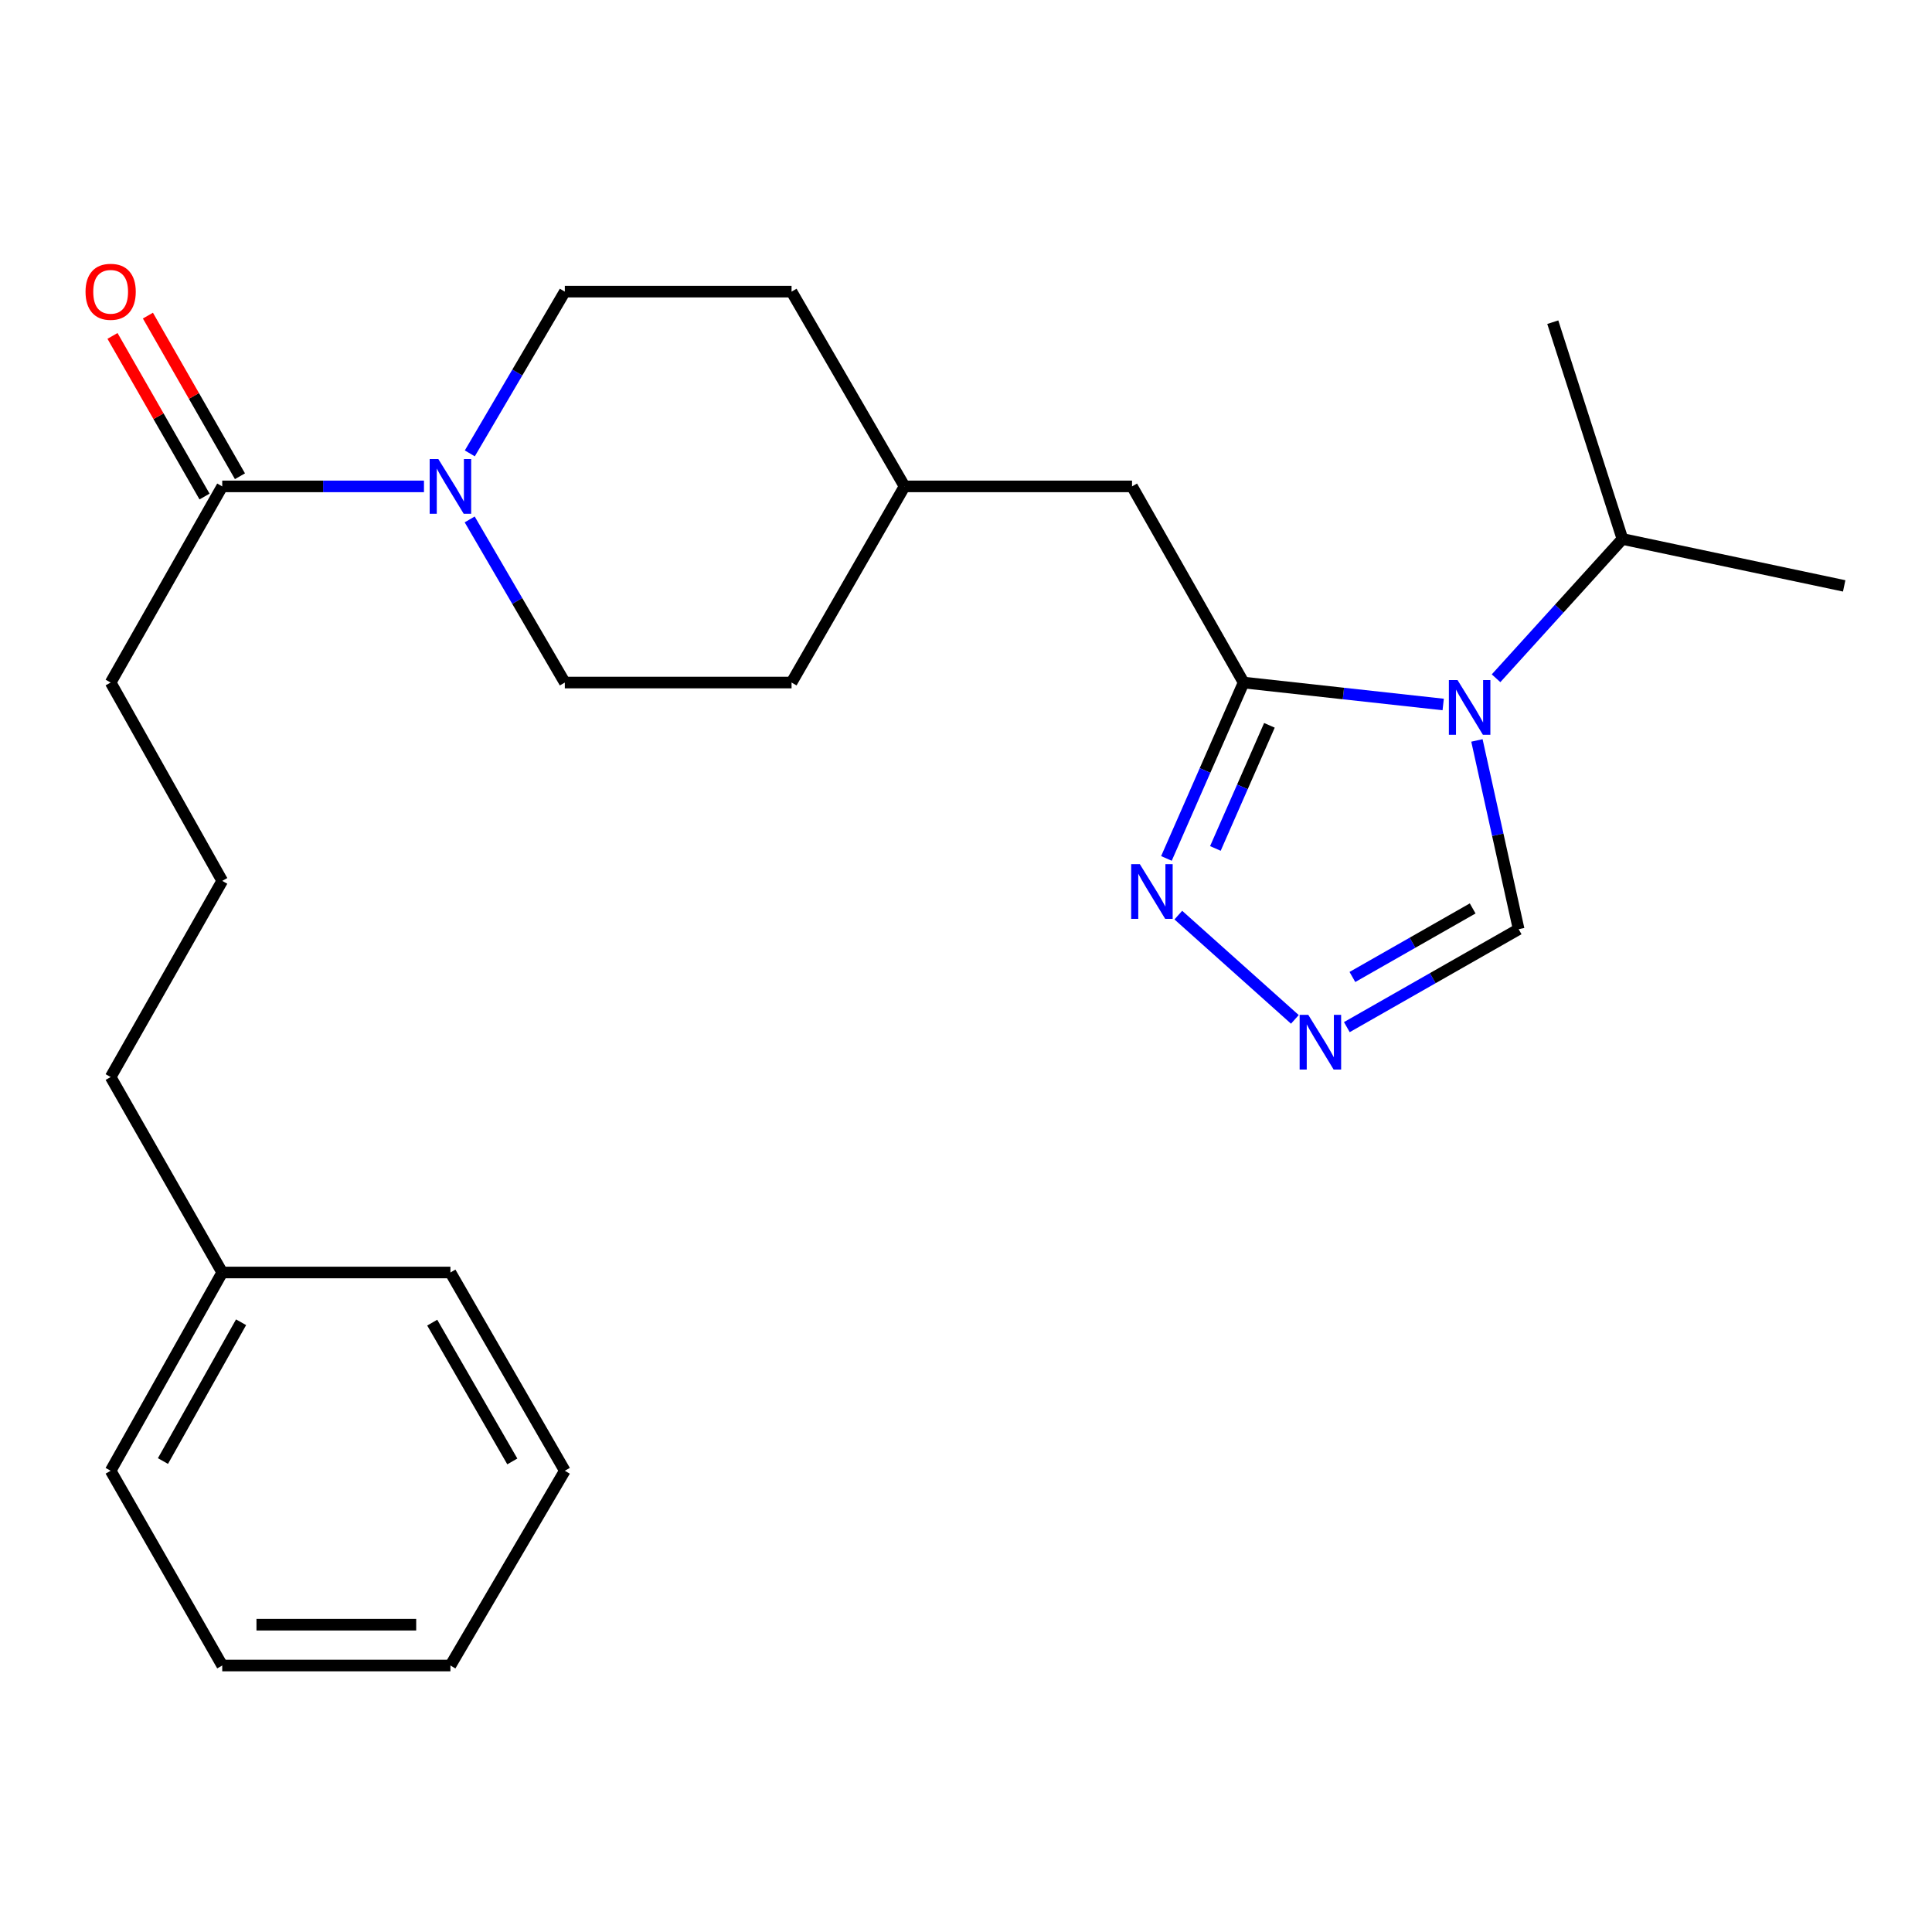 <?xml version='1.0' encoding='iso-8859-1'?>
<svg version='1.1' baseProfile='full'
              xmlns='http://www.w3.org/2000/svg'
                      xmlns:rdkit='http://www.rdkit.org/xml'
                      xmlns:xlink='http://www.w3.org/1999/xlink'
                  xml:space='preserve'
width='1000px' height='1000px' viewBox='0 0 1000 1000'>
<!-- END OF HEADER -->
<rect style='opacity:1.0;fill:#FFFFFF;stroke:none' width='1000' height='1000' x='0' y='0'> </rect>
<path class='bond-0' d='M 746.992,364.644 L 695.344,358.964' style='fill:none;fill-rule:evenodd;stroke:#0000FF;stroke-width:6px;stroke-linecap:butt;stroke-linejoin:miter;stroke-opacity:1' />
<path class='bond-0' d='M 695.344,358.964 L 643.697,353.284' style='fill:none;fill-rule:evenodd;stroke:#000000;stroke-width:6px;stroke-linecap:butt;stroke-linejoin:miter;stroke-opacity:1' />
<path class='bond-4' d='M 764.454,383.248 L 775.253,432.102' style='fill:none;fill-rule:evenodd;stroke:#0000FF;stroke-width:6px;stroke-linecap:butt;stroke-linejoin:miter;stroke-opacity:1' />
<path class='bond-4' d='M 775.253,432.102 L 786.051,480.955' style='fill:none;fill-rule:evenodd;stroke:#000000;stroke-width:6px;stroke-linecap:butt;stroke-linejoin:miter;stroke-opacity:1' />
<path class='bond-9' d='M 774.357,351.069 L 807.066,315.021' style='fill:none;fill-rule:evenodd;stroke:#0000FF;stroke-width:6px;stroke-linecap:butt;stroke-linejoin:miter;stroke-opacity:1' />
<path class='bond-9' d='M 807.066,315.021 L 839.774,278.973' style='fill:none;fill-rule:evenodd;stroke:#000000;stroke-width:6px;stroke-linecap:butt;stroke-linejoin:miter;stroke-opacity:1' />
<path class='bond-1' d='M 643.697,353.284 L 623.718,398.804' style='fill:none;fill-rule:evenodd;stroke:#000000;stroke-width:6px;stroke-linecap:butt;stroke-linejoin:miter;stroke-opacity:1' />
<path class='bond-1' d='M 623.718,398.804 L 603.74,444.323' style='fill:none;fill-rule:evenodd;stroke:#0000FF;stroke-width:6px;stroke-linecap:butt;stroke-linejoin:miter;stroke-opacity:1' />
<path class='bond-1' d='M 657.05,375.431 L 643.065,407.295' style='fill:none;fill-rule:evenodd;stroke:#000000;stroke-width:6px;stroke-linecap:butt;stroke-linejoin:miter;stroke-opacity:1' />
<path class='bond-1' d='M 643.065,407.295 L 629.08,439.158' style='fill:none;fill-rule:evenodd;stroke:#0000FF;stroke-width:6px;stroke-linecap:butt;stroke-linejoin:miter;stroke-opacity:1' />
<path class='bond-6' d='M 643.697,353.284 L 585.936,251.754' style='fill:none;fill-rule:evenodd;stroke:#000000;stroke-width:6px;stroke-linecap:butt;stroke-linejoin:miter;stroke-opacity:1' />
<path class='bond-25' d='M 609.895,473.66 L 670.222,527.629' style='fill:none;fill-rule:evenodd;stroke:#0000FF;stroke-width:6px;stroke-linecap:butt;stroke-linejoin:miter;stroke-opacity:1' />
<path class='bond-2' d='M 697.122,531.64 L 741.586,506.297' style='fill:none;fill-rule:evenodd;stroke:#0000FF;stroke-width:6px;stroke-linecap:butt;stroke-linejoin:miter;stroke-opacity:1' />
<path class='bond-2' d='M 741.586,506.297 L 786.051,480.955' style='fill:none;fill-rule:evenodd;stroke:#000000;stroke-width:6px;stroke-linecap:butt;stroke-linejoin:miter;stroke-opacity:1' />
<path class='bond-2' d='M 699.999,505.681 L 731.125,487.942' style='fill:none;fill-rule:evenodd;stroke:#0000FF;stroke-width:6px;stroke-linecap:butt;stroke-linejoin:miter;stroke-opacity:1' />
<path class='bond-2' d='M 731.125,487.942 L 762.25,470.202' style='fill:none;fill-rule:evenodd;stroke:#000000;stroke-width:6px;stroke-linecap:butt;stroke-linejoin:miter;stroke-opacity:1' />
<path class='bond-3' d='M 243.109,268.852 L 267.731,311.068' style='fill:none;fill-rule:evenodd;stroke:#0000FF;stroke-width:6px;stroke-linecap:butt;stroke-linejoin:miter;stroke-opacity:1' />
<path class='bond-3' d='M 267.731,311.068 L 292.353,353.284' style='fill:none;fill-rule:evenodd;stroke:#000000;stroke-width:6px;stroke-linecap:butt;stroke-linejoin:miter;stroke-opacity:1' />
<path class='bond-5' d='M 219.444,251.754 L 167.238,251.754' style='fill:none;fill-rule:evenodd;stroke:#0000FF;stroke-width:6px;stroke-linecap:butt;stroke-linejoin:miter;stroke-opacity:1' />
<path class='bond-5' d='M 167.238,251.754 L 115.032,251.754' style='fill:none;fill-rule:evenodd;stroke:#000000;stroke-width:6px;stroke-linecap:butt;stroke-linejoin:miter;stroke-opacity:1' />
<path class='bond-26' d='M 243.172,234.671 L 267.762,192.811' style='fill:none;fill-rule:evenodd;stroke:#0000FF;stroke-width:6px;stroke-linecap:butt;stroke-linejoin:miter;stroke-opacity:1' />
<path class='bond-26' d='M 267.762,192.811 L 292.353,150.95' style='fill:none;fill-rule:evenodd;stroke:#000000;stroke-width:6px;stroke-linecap:butt;stroke-linejoin:miter;stroke-opacity:1' />
<path class='bond-10' d='M 124.198,246.501 L 100.378,204.932' style='fill:none;fill-rule:evenodd;stroke:#000000;stroke-width:6px;stroke-linecap:butt;stroke-linejoin:miter;stroke-opacity:1' />
<path class='bond-10' d='M 100.378,204.932 L 76.558,163.363' style='fill:none;fill-rule:evenodd;stroke:#FF0000;stroke-width:6px;stroke-linecap:butt;stroke-linejoin:miter;stroke-opacity:1' />
<path class='bond-10' d='M 105.866,257.006 L 82.046,215.436' style='fill:none;fill-rule:evenodd;stroke:#000000;stroke-width:6px;stroke-linecap:butt;stroke-linejoin:miter;stroke-opacity:1' />
<path class='bond-10' d='M 82.046,215.436 L 58.227,173.867' style='fill:none;fill-rule:evenodd;stroke:#FF0000;stroke-width:6px;stroke-linecap:butt;stroke-linejoin:miter;stroke-opacity:1' />
<path class='bond-14' d='M 115.032,251.754 L 57.271,353.284' style='fill:none;fill-rule:evenodd;stroke:#000000;stroke-width:6px;stroke-linecap:butt;stroke-linejoin:miter;stroke-opacity:1' />
<path class='bond-11' d='M 585.936,251.754 L 468.195,251.754' style='fill:none;fill-rule:evenodd;stroke:#000000;stroke-width:6px;stroke-linecap:butt;stroke-linejoin:miter;stroke-opacity:1' />
<path class='bond-7' d='M 292.353,353.284 L 409.706,353.284' style='fill:none;fill-rule:evenodd;stroke:#000000;stroke-width:6px;stroke-linecap:butt;stroke-linejoin:miter;stroke-opacity:1' />
<path class='bond-8' d='M 292.353,150.95 L 409.706,150.95' style='fill:none;fill-rule:evenodd;stroke:#000000;stroke-width:6px;stroke-linecap:butt;stroke-linejoin:miter;stroke-opacity:1' />
<path class='bond-18' d='M 839.774,278.973 L 954.545,303.258' style='fill:none;fill-rule:evenodd;stroke:#000000;stroke-width:6px;stroke-linecap:butt;stroke-linejoin:miter;stroke-opacity:1' />
<path class='bond-19' d='M 839.774,278.973 L 803.716,166.761' style='fill:none;fill-rule:evenodd;stroke:#000000;stroke-width:6px;stroke-linecap:butt;stroke-linejoin:miter;stroke-opacity:1' />
<path class='bond-12' d='M 468.195,251.754 L 409.706,150.95' style='fill:none;fill-rule:evenodd;stroke:#000000;stroke-width:6px;stroke-linecap:butt;stroke-linejoin:miter;stroke-opacity:1' />
<path class='bond-13' d='M 468.195,251.754 L 409.706,353.284' style='fill:none;fill-rule:evenodd;stroke:#000000;stroke-width:6px;stroke-linecap:butt;stroke-linejoin:miter;stroke-opacity:1' />
<path class='bond-16' d='M 57.271,353.284 L 115.032,455.942' style='fill:none;fill-rule:evenodd;stroke:#000000;stroke-width:6px;stroke-linecap:butt;stroke-linejoin:miter;stroke-opacity:1' />
<path class='bond-15' d='M 115.032,658.64 L 57.271,557.473' style='fill:none;fill-rule:evenodd;stroke:#000000;stroke-width:6px;stroke-linecap:butt;stroke-linejoin:miter;stroke-opacity:1' />
<path class='bond-20' d='M 115.032,658.64 L 57.271,761.262' style='fill:none;fill-rule:evenodd;stroke:#000000;stroke-width:6px;stroke-linecap:butt;stroke-linejoin:miter;stroke-opacity:1' />
<path class='bond-20' d='M 124.779,684.396 L 84.347,756.232' style='fill:none;fill-rule:evenodd;stroke:#000000;stroke-width:6px;stroke-linecap:butt;stroke-linejoin:miter;stroke-opacity:1' />
<path class='bond-21' d='M 115.032,658.64 L 233.136,658.64' style='fill:none;fill-rule:evenodd;stroke:#000000;stroke-width:6px;stroke-linecap:butt;stroke-linejoin:miter;stroke-opacity:1' />
<path class='bond-17' d='M 115.032,455.942 L 57.271,557.473' style='fill:none;fill-rule:evenodd;stroke:#000000;stroke-width:6px;stroke-linecap:butt;stroke-linejoin:miter;stroke-opacity:1' />
<path class='bond-23' d='M 57.271,761.262 L 115.032,862.066' style='fill:none;fill-rule:evenodd;stroke:#000000;stroke-width:6px;stroke-linecap:butt;stroke-linejoin:miter;stroke-opacity:1' />
<path class='bond-22' d='M 233.136,658.64 L 292.353,761.262' style='fill:none;fill-rule:evenodd;stroke:#000000;stroke-width:6px;stroke-linecap:butt;stroke-linejoin:miter;stroke-opacity:1' />
<path class='bond-22' d='M 223.719,684.593 L 265.171,756.429' style='fill:none;fill-rule:evenodd;stroke:#000000;stroke-width:6px;stroke-linecap:butt;stroke-linejoin:miter;stroke-opacity:1' />
<path class='bond-24' d='M 292.353,761.262 L 233.136,862.066' style='fill:none;fill-rule:evenodd;stroke:#000000;stroke-width:6px;stroke-linecap:butt;stroke-linejoin:miter;stroke-opacity:1' />
<path class='bond-27' d='M 115.032,862.066 L 233.136,862.066' style='fill:none;fill-rule:evenodd;stroke:#000000;stroke-width:6px;stroke-linecap:butt;stroke-linejoin:miter;stroke-opacity:1' />
<path class='bond-27' d='M 132.748,840.938 L 215.421,840.938' style='fill:none;fill-rule:evenodd;stroke:#000000;stroke-width:6px;stroke-linecap:butt;stroke-linejoin:miter;stroke-opacity:1' />
<path  class='atom-0' d='M 754.414 351.989
L 763.694 366.989
Q 764.614 368.469, 766.094 371.149
Q 767.574 373.829, 767.654 373.989
L 767.654 351.989
L 771.414 351.989
L 771.414 380.309
L 767.534 380.309
L 757.574 363.909
Q 756.414 361.989, 755.174 359.789
Q 753.974 357.589, 753.614 356.909
L 753.614 380.309
L 749.934 380.309
L 749.934 351.989
L 754.414 351.989
' fill='#0000FF'/>
<path  class='atom-2' d='M 589.97 447.275
L 599.25 462.275
Q 600.17 463.755, 601.65 466.435
Q 603.13 469.115, 603.21 469.275
L 603.21 447.275
L 606.97 447.275
L 606.97 475.595
L 603.09 475.595
L 593.13 459.195
Q 591.97 457.275, 590.73 455.075
Q 589.53 452.875, 589.17 452.195
L 589.17 475.595
L 585.49 475.595
L 585.49 447.275
L 589.97 447.275
' fill='#0000FF'/>
<path  class='atom-3' d='M 677.169 525.284
L 686.449 540.284
Q 687.369 541.764, 688.849 544.444
Q 690.329 547.124, 690.409 547.284
L 690.409 525.284
L 694.169 525.284
L 694.169 553.604
L 690.289 553.604
L 680.329 537.204
Q 679.169 535.284, 677.929 533.084
Q 676.729 530.884, 676.369 530.204
L 676.369 553.604
L 672.689 553.604
L 672.689 525.284
L 677.169 525.284
' fill='#0000FF'/>
<path  class='atom-4' d='M 226.876 237.594
L 236.156 252.594
Q 237.076 254.074, 238.556 256.754
Q 240.036 259.434, 240.116 259.594
L 240.116 237.594
L 243.876 237.594
L 243.876 265.914
L 239.996 265.914
L 230.036 249.514
Q 228.876 247.594, 227.636 245.394
Q 226.436 243.194, 226.076 242.514
L 226.076 265.914
L 222.396 265.914
L 222.396 237.594
L 226.876 237.594
' fill='#0000FF'/>
<path  class='atom-11' d='M 44.271 151.03
Q 44.271 144.23, 47.631 140.43
Q 50.991 136.63, 57.271 136.63
Q 63.551 136.63, 66.911 140.43
Q 70.271 144.23, 70.271 151.03
Q 70.271 157.91, 66.871 161.83
Q 63.471 165.71, 57.271 165.71
Q 51.031 165.71, 47.631 161.83
Q 44.271 157.95, 44.271 151.03
M 57.271 162.51
Q 61.591 162.51, 63.911 159.63
Q 66.271 156.71, 66.271 151.03
Q 66.271 145.47, 63.911 142.67
Q 61.591 139.83, 57.271 139.83
Q 52.951 139.83, 50.591 142.63
Q 48.271 145.43, 48.271 151.03
Q 48.271 156.75, 50.591 159.63
Q 52.951 162.51, 57.271 162.51
' fill='#FF0000'/>
</svg>
